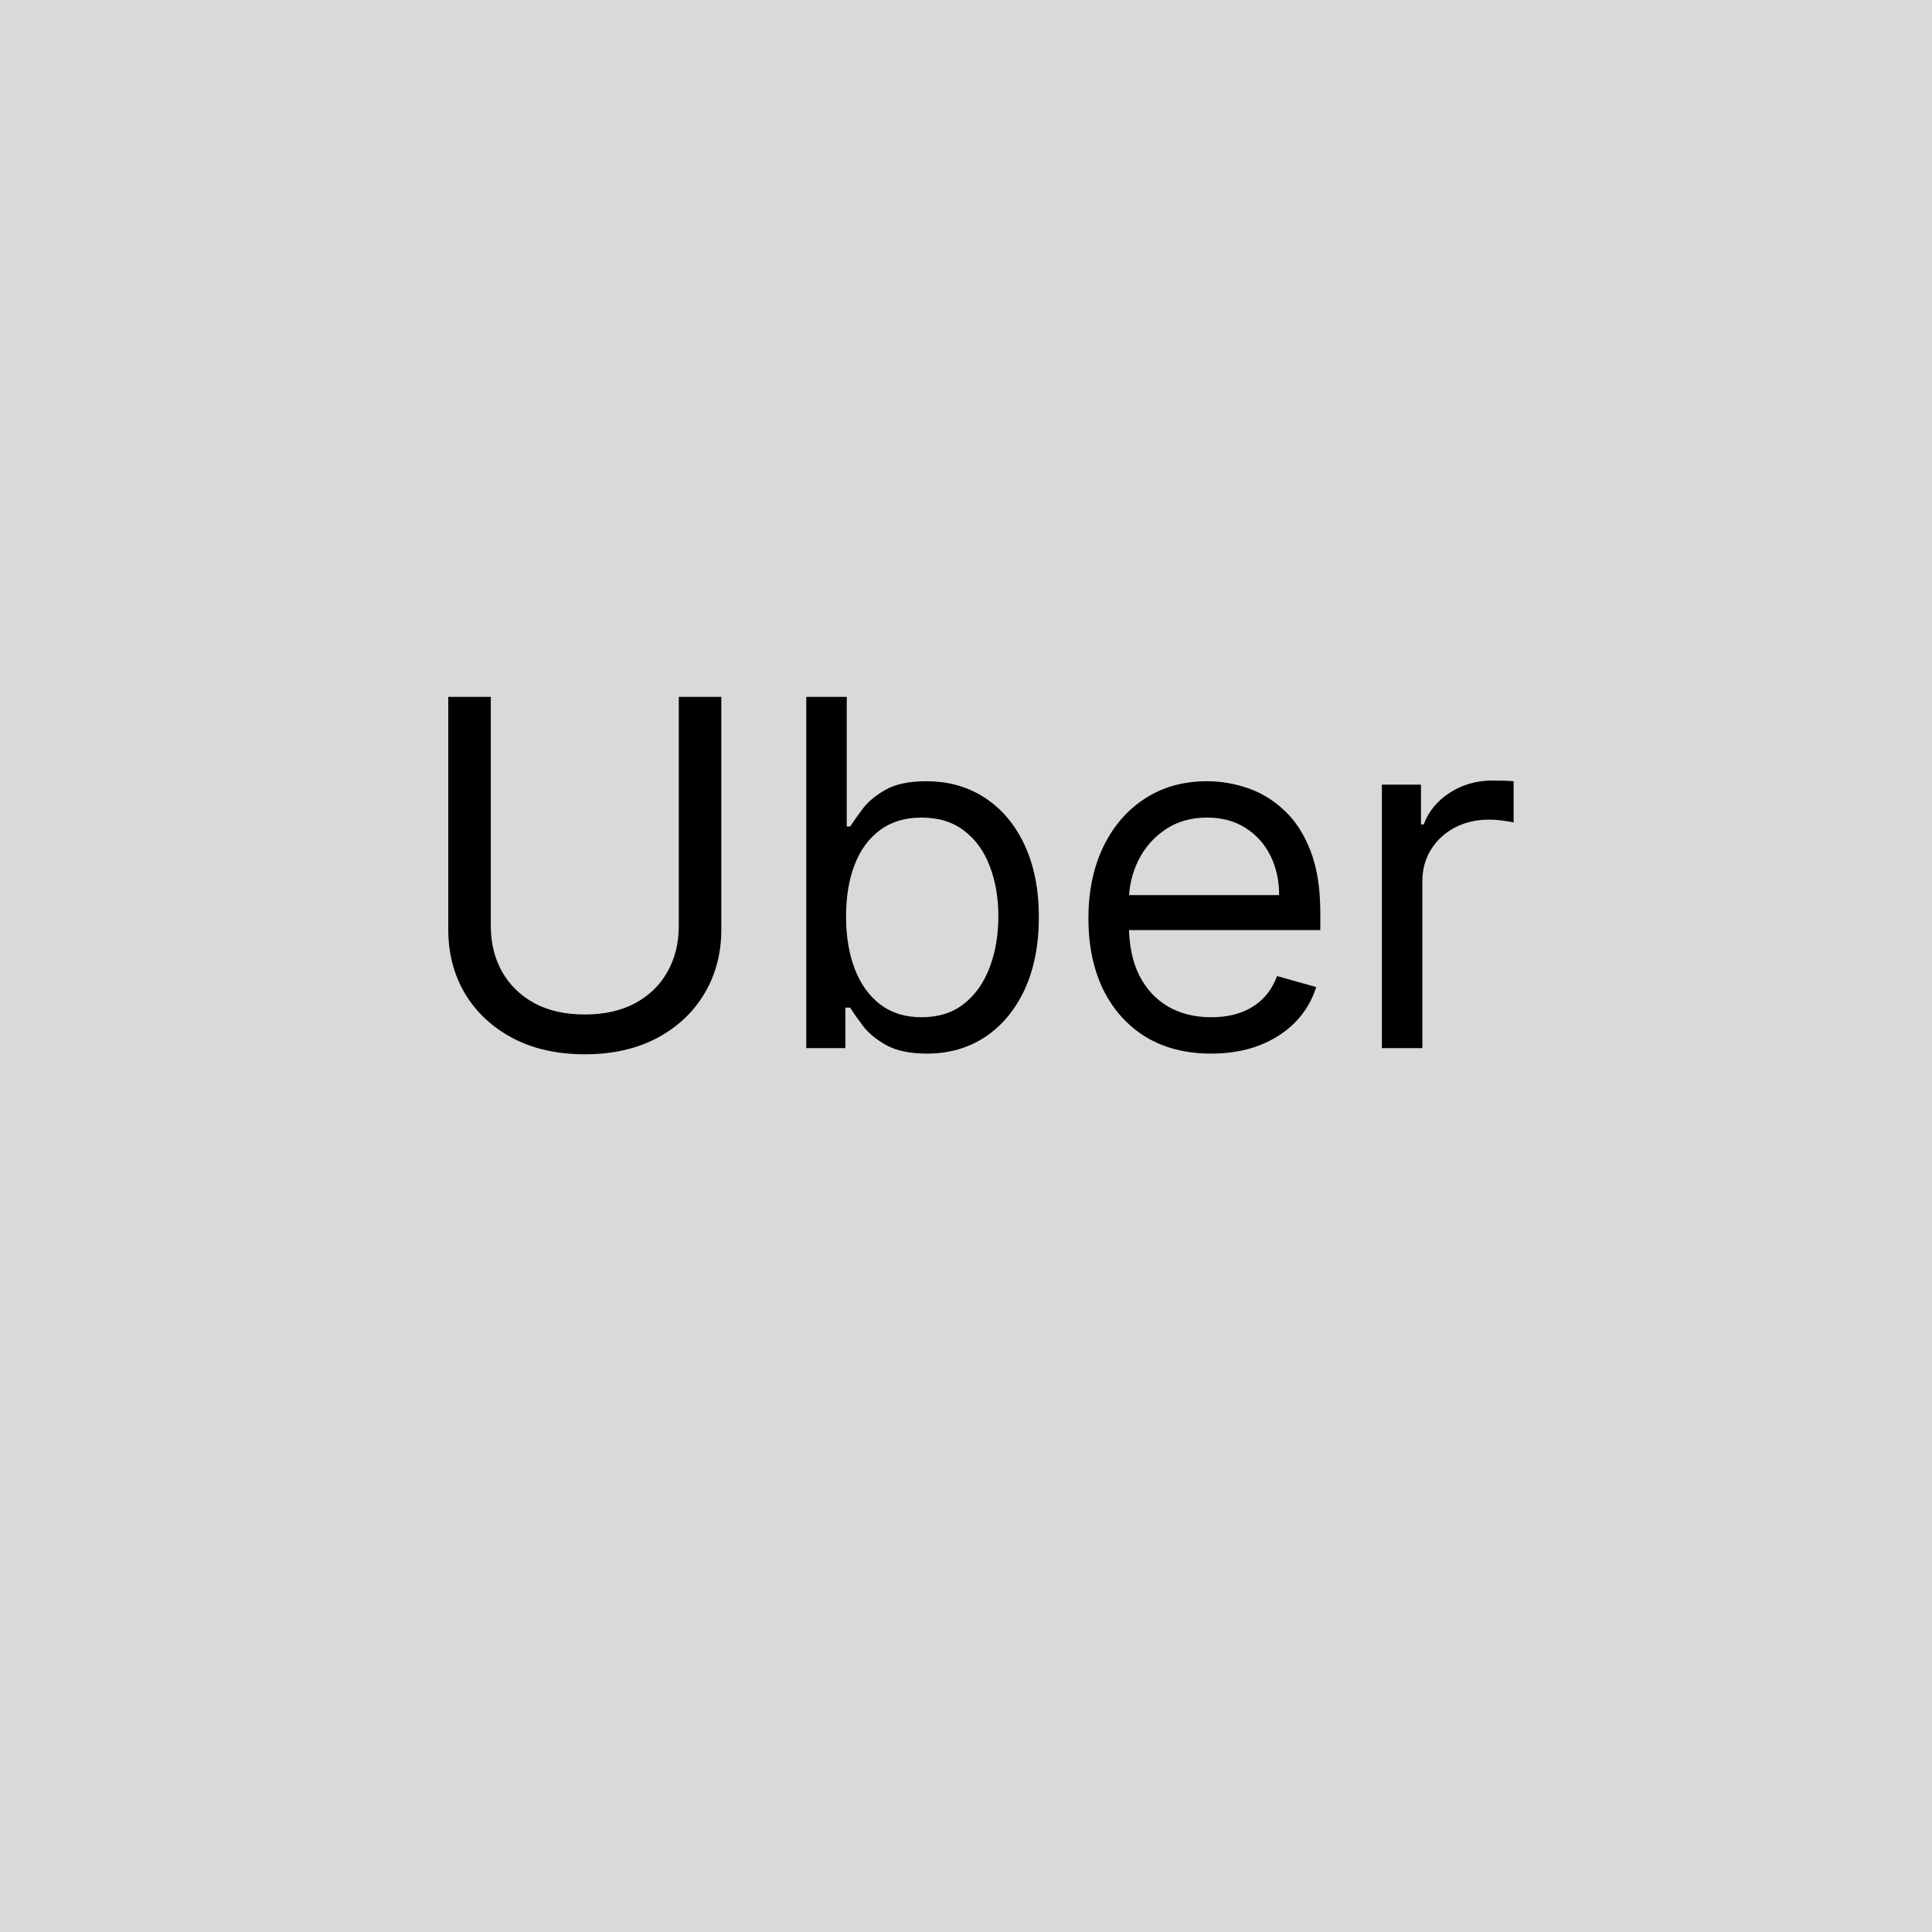 <svg width="800" height="800" viewBox="0 0 800 800" fill="none" xmlns="http://www.w3.org/2000/svg">
<rect width="800" height="800" fill="#D9D9D9"/>
<path d="M281.068 288.545H298.682V384.852C298.682 394.795 296.338 403.673 291.651 411.486C287.01 419.251 280.453 425.383 271.977 429.881C263.502 434.331 253.559 436.557 242.148 436.557C230.737 436.557 220.794 434.331 212.318 429.881C203.843 425.383 197.261 419.251 192.574 411.486C187.934 403.673 185.614 394.795 185.614 384.852V288.545H203.227V383.432C203.227 390.534 204.79 396.855 207.915 402.395C211.04 407.887 215.491 412.22 221.267 415.392C227.091 418.517 234.051 420.08 242.148 420.08C250.244 420.08 257.205 418.517 263.028 415.392C268.852 412.22 273.303 407.887 276.381 402.395C279.506 396.855 281.068 390.534 281.068 383.432V288.545ZM333.856 434V288.545H350.617V342.239H352.038C353.269 340.345 354.973 337.93 357.151 334.994C359.377 332.011 362.549 329.36 366.668 327.04C370.835 324.672 376.469 323.489 383.572 323.489C392.757 323.489 400.854 325.785 407.862 330.378C414.869 334.971 420.338 341.481 424.268 349.909C428.198 358.337 430.163 368.28 430.163 379.739C430.163 391.292 428.198 401.306 424.268 409.781C420.338 418.209 414.893 424.743 407.933 429.384C400.972 433.976 392.947 436.273 383.856 436.273C376.848 436.273 371.237 435.113 367.023 432.793C362.809 430.425 359.566 427.75 357.293 424.767C355.021 421.737 353.269 419.227 352.038 417.239H350.049V434H333.856ZM350.333 379.455C350.333 387.693 351.54 394.961 353.955 401.259C356.37 407.509 359.897 412.409 364.538 415.96C369.178 419.464 374.86 421.216 381.583 421.216C388.591 421.216 394.438 419.369 399.126 415.676C403.861 411.936 407.412 406.917 409.779 400.619C412.194 394.275 413.401 387.22 413.401 379.455C413.401 371.784 412.218 364.871 409.85 358.716C407.53 352.513 404.003 347.613 399.268 344.014C394.58 340.368 388.685 338.545 381.583 338.545C374.765 338.545 369.036 340.274 364.396 343.73C359.755 347.139 356.252 351.921 353.884 358.077C351.517 364.185 350.333 371.311 350.333 379.455ZM501.54 436.273C491.029 436.273 481.962 433.953 474.339 429.312C466.763 424.625 460.915 418.091 456.796 409.71C452.724 401.282 450.688 391.481 450.688 380.307C450.688 369.133 452.724 359.284 456.796 350.761C460.915 342.191 466.645 335.515 473.984 330.733C481.37 325.903 489.987 323.489 499.836 323.489C505.518 323.489 511.129 324.436 516.668 326.33C522.208 328.223 527.251 331.301 531.796 335.562C536.342 339.777 539.964 345.364 542.663 352.324C545.362 359.284 546.711 367.854 546.711 378.034V385.136H462.62V370.648H529.665C529.665 364.492 528.434 359 525.972 354.17C523.558 349.341 520.101 345.529 515.603 342.736C511.152 339.942 505.897 338.545 499.836 338.545C493.16 338.545 487.383 340.203 482.506 343.517C477.677 346.784 473.96 351.045 471.356 356.301C468.752 361.557 467.45 367.191 467.45 373.205V382.864C467.45 391.102 468.87 398.086 471.711 403.815C474.599 409.497 478.6 413.83 483.714 416.812C488.827 419.748 494.77 421.216 501.54 421.216C505.944 421.216 509.921 420.6 513.472 419.369C517.071 418.091 520.172 416.197 522.776 413.688C525.38 411.131 527.393 407.958 528.813 404.17L545.006 408.716C543.302 414.208 540.437 419.038 536.413 423.205C532.388 427.324 527.416 430.544 521.498 432.864C515.579 435.136 508.927 436.273 501.54 436.273ZM572.208 434V324.909H588.401V341.386H589.538C591.526 335.989 595.125 331.609 600.333 328.247C605.541 324.885 611.413 323.205 617.947 323.205C619.178 323.205 620.717 323.228 622.563 323.276C624.41 323.323 625.807 323.394 626.754 323.489V340.534C626.185 340.392 624.883 340.179 622.847 339.895C620.859 339.563 618.752 339.398 616.526 339.398C611.223 339.398 606.488 340.51 602.322 342.736C598.202 344.914 594.935 347.944 592.521 351.827C590.153 355.662 588.969 360.042 588.969 364.966V434H572.208Z" fill="black"/>
</svg>
